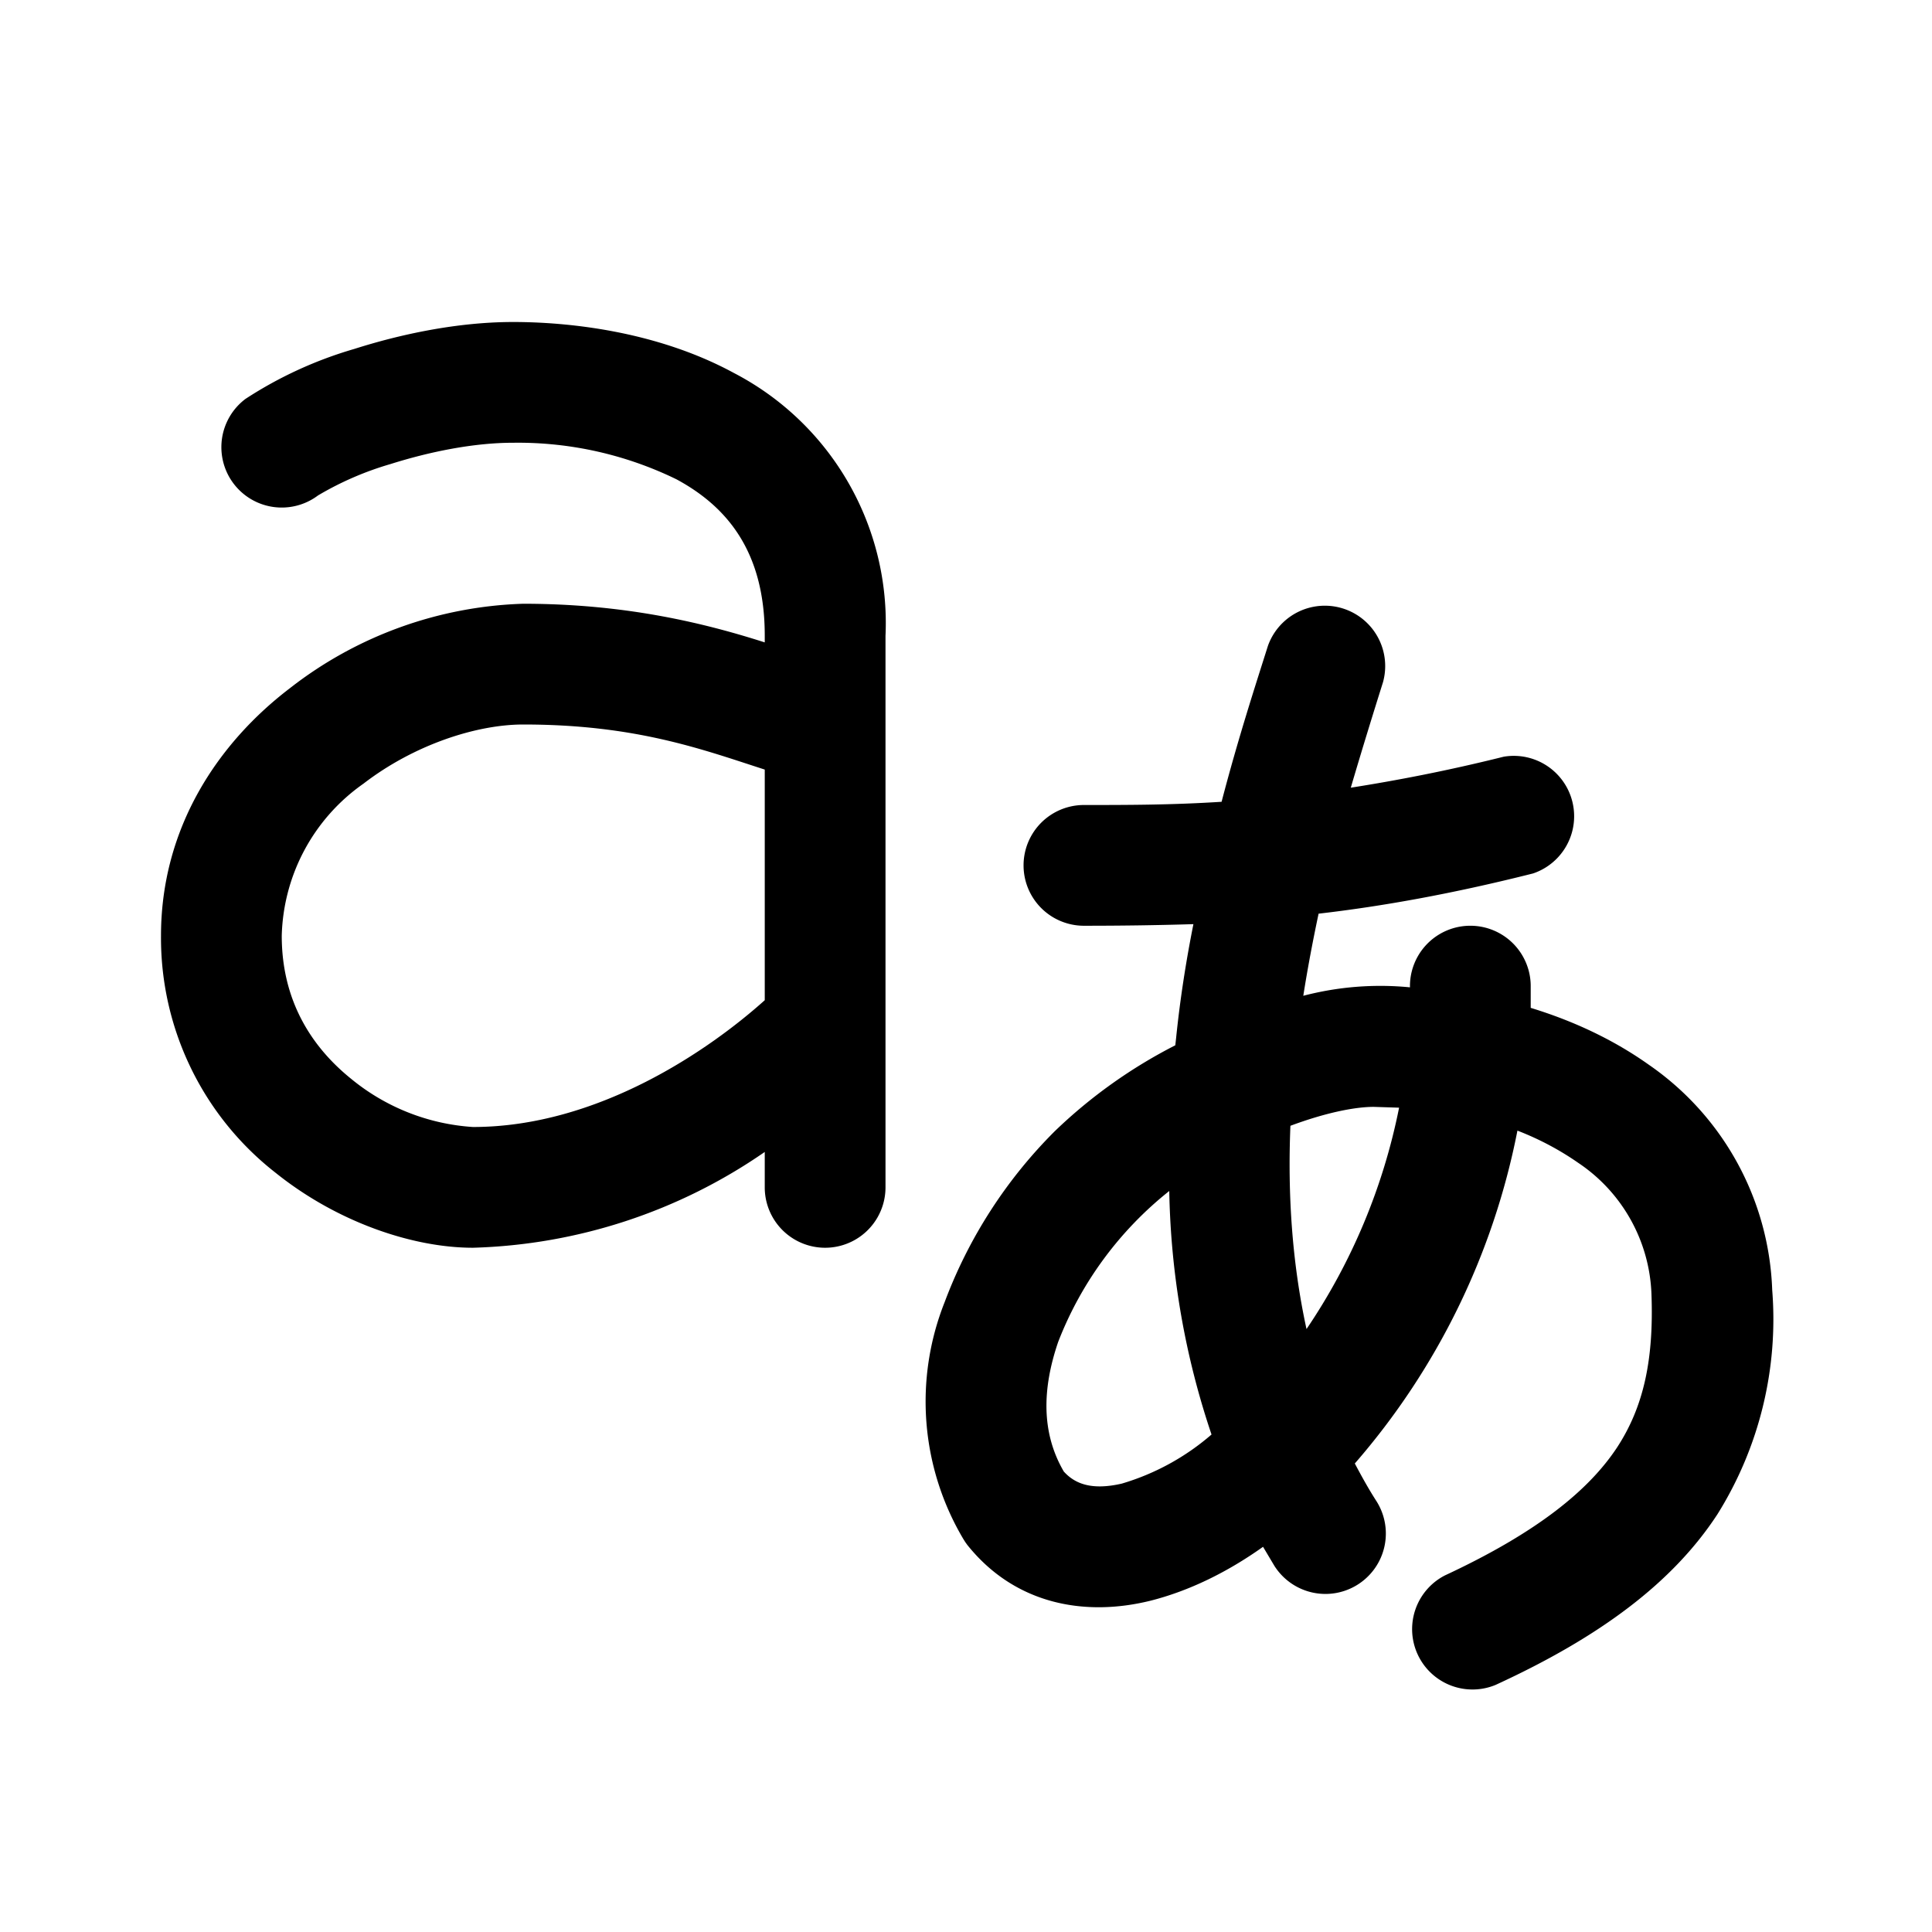 <svg width="48" height="48" viewBox="0 0 48 48" xmlns="http://www.w3.org/2000/svg"><path d="M31.5 16.05a1.5 1.5 0 0 1 2.86.9c-.22.7-.5 1.6-.8 2.62 1.14-.18 2.4-.42 3.8-.77a1.5 1.5 0 0 1 .73 2.9c-2.02.51-3.77.82-5.33 1-.14.66-.27 1.34-.38 2.04a7.56 7.56 0 0 1 2.65-.21v-.01a1.5 1.5 0 0 1 3-.04v.56c1.08.33 2.07.8 2.93 1.41a7.1 7.1 0 0 1 3.07 5.6 9.14 9.14 0 0 1-1.36 5.57c-1.11 1.7-2.92 3.05-5.51 4.24a1.5 1.5 0 0 1-1.26-2.72c2.32-1.08 3.58-2.13 4.27-3.17.67-1.02.92-2.2.86-3.82a4.1 4.1 0 0 0-1.82-3.26c-.43-.3-.94-.58-1.51-.8a17.8 17.8 0 0 1-4.04 8.27c.17.32.34.63.54.94a1.5 1.5 0 1 1-2.54 1.6l-.28-.47c-.9.64-1.85 1.1-2.8 1.34-1.62.4-3.36.1-4.55-1.39l-.05-.07-.05-.08a6.69 6.69 0 0 1-.46-5.88 11.88 11.88 0 0 1 2.74-4.25 12.5 12.5 0 0 1 2.99-2.13l.02-.18c.1-.98.25-1.93.43-2.83-.97.03-1.87.04-2.72.04a1.5 1.5 0 0 1 0-3c1.07 0 2.18 0 3.42-.08.42-1.61.86-2.95 1.15-3.87Zm-2.45 13.54a8.89 8.89 0 0 0-2.76 3.75c-.4 1.17-.42 2.26.14 3.22.28.31.7.47 1.44.3a6 6 0 0 0 2.23-1.22 20 20 0 0 1-1.05-6.05Zm5.08-2.09c-.48 0-1.21.15-2.07.47-.07 1.7.04 3.4.4 5.05a15.05 15.05 0 0 0 2.3-5.5l-.63-.02ZM12.75 8c1.32 0 3.54.21 5.49 1.27A7 7 0 0 1 22 15.8V29.5a1.5 1.5 0 0 1-3 0v-.88A13.39 13.39 0 0 1 11.75 31c-1.5 0-3.38-.64-4.9-1.86A7.4 7.4 0 0 1 4 23.25c0-2.7 1.43-4.8 3.2-6.15A9.92 9.92 0 0 1 13 15c2.59 0 4.56.5 6 .96v-.17c0-2.12-.97-3.22-2.19-3.88a8.98 8.98 0 0 0-4.06-.91c-1 0-2.1.23-3.05.53a7.8 7.8 0 0 0-1.8.78 1.5 1.5 0 0 1-1.8-2.4A10.1 10.1 0 0 1 8.8 8.67C9.93 8.31 11.35 8 12.75 8ZM13 18c-1.16 0-2.71.5-3.97 1.47A4.76 4.76 0 0 0 7 23.25c0 1.6.73 2.75 1.72 3.55a5.3 5.3 0 0 0 3.03 1.2c3.12 0 5.89-1.93 7.25-3.15v-5.73c-1.55-.5-3.2-1.12-6-1.12Z"/></svg>